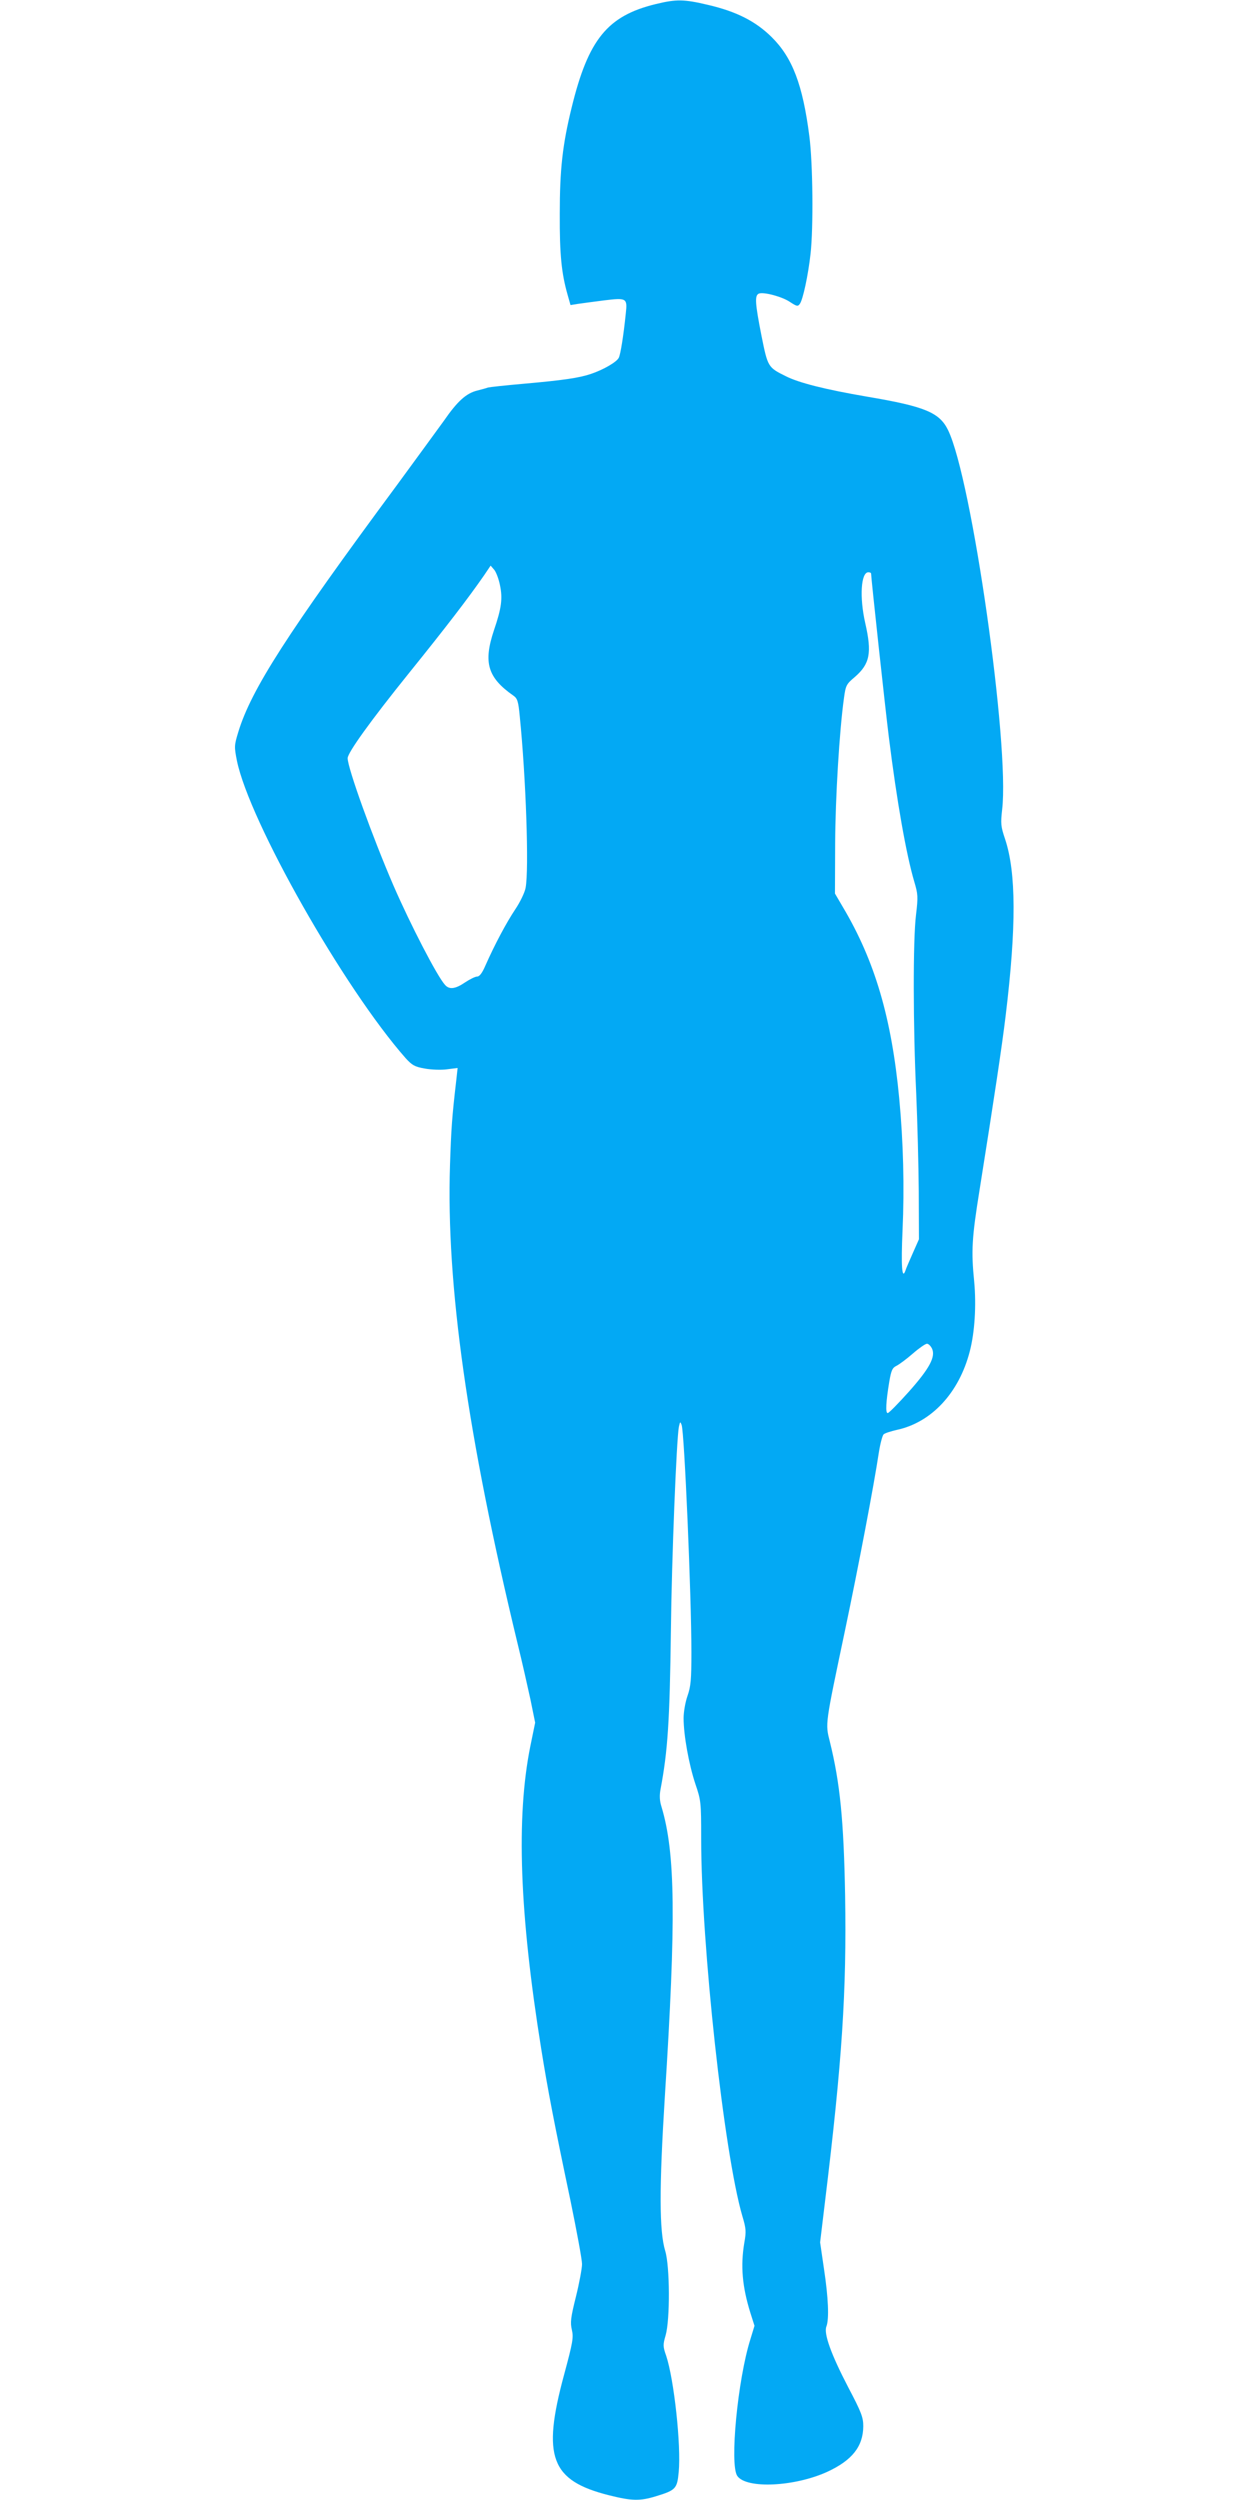 <?xml version="1.0" standalone="no"?>
<!DOCTYPE svg PUBLIC "-//W3C//DTD SVG 20010904//EN"
 "http://www.w3.org/TR/2001/REC-SVG-20010904/DTD/svg10.dtd">
<svg version="1.0" xmlns="http://www.w3.org/2000/svg"
 width="640pt" height="1280pt" viewBox="0 0 640 1280"
 preserveAspectRatio="xMidYMid meet">
<g transform="translate(0,1280) scale(0.1,-0.1)"
fill="#03a9f4" stroke="none">
<path d="M3357 12779 c-247 -60 -345 -181 -430 -529 -47 -191 -61 -318 -61
-545 -1 -209 9 -305 40 -414 l15 -53 37 6 c20 3 81 11 135 18 115 14 120 12
111 -67 -11 -109 -27 -211 -36 -227 -11 -22 -79 -61 -141 -82 -61 -21 -144
-33 -348 -51 -92 -8 -173 -17 -180 -19 -8 -3 -33 -10 -57 -16 -55 -14 -100
-54 -169 -154 -32 -44 -139 -191 -238 -326 -565 -764 -749 -1051 -815 -1268
-21 -69 -21 -75 -7 -147 64 -311 547 -1163 864 -1523 33 -36 46 -44 98 -53 32
-6 84 -8 113 -4 l55 7 -7 -64 c-22 -188 -26 -250 -32 -433 -20 -613 89 -1385
346 -2450 23 -93 52 -223 66 -287 l24 -118 -25 -122 c-73 -364 -55 -857 56
-1548 34 -212 66 -379 150 -778 32 -156 59 -301 59 -324 0 -22 -14 -97 -31
-166 -27 -108 -30 -133 -21 -171 9 -39 5 -63 -40 -230 -114 -421 -68 -542 231
-617 116 -29 157 -30 239 -5 102 31 109 39 117 124 13 137 -24 474 -64 595
-17 48 -17 57 -3 105 23 80 22 353 -2 432 -31 102 -31 323 -2 790 58 911 54
1247 -17 1484 -10 31 -11 58 -5 90 37 196 47 348 53 811 4 369 29 986 41 1045
6 27 7 28 14 9 14 -38 50 -873 50 -1164 0 -140 -3 -174 -20 -223 -11 -31 -20
-82 -20 -114 0 -87 27 -236 60 -336 29 -85 30 -94 30 -280 0 -544 117 -1613
211 -1934 19 -63 20 -79 10 -135 -20 -119 -11 -225 31 -360 l21 -66 -21 -69
c-65 -206 -107 -643 -67 -700 47 -67 293 -55 460 21 128 59 184 130 185 233 0
46 -9 71 -77 200 -88 169 -126 275 -112 311 15 38 10 148 -12 294 l-20 137 25
208 c88 722 111 1077 103 1568 -7 386 -26 576 -78 787 -24 95 -25 83 77 568
71 338 148 743 174 915 7 44 18 85 24 91 6 6 37 16 68 23 177 38 318 189 373
401 26 99 34 237 23 357 -16 159 -12 225 27 468 76 478 115 737 134 895 55
454 54 733 -3 904 -22 65 -23 79 -15 151 39 330 -155 1693 -277 1943 -44 90
-118 121 -414 171 -216 37 -350 71 -417 105 -91 45 -92 47 -124 206 -33 168
-36 208 -13 217 25 9 120 -16 160 -44 34 -22 39 -23 49 -9 16 21 43 148 55
256 15 134 12 462 -6 602 -34 265 -87 403 -193 508 -82 81 -180 131 -326 165
-122 29 -162 30 -268 4z m-797 -2976 c14 -67 8 -116 -31 -230 -55 -165 -33
-242 100 -335 20 -14 25 -29 32 -104 32 -316 48 -787 30 -880 -4 -23 -28 -73
-53 -110 -46 -69 -105 -180 -152 -286 -17 -40 -31 -58 -43 -58 -10 0 -38 -14
-62 -30 -50 -34 -81 -38 -103 -12 -40 44 -176 307 -263 507 -106 245 -235 602
-235 653 0 28 116 190 315 437 188 233 303 383 384 500 l33 49 19 -22 c10 -13
23 -48 29 -79z m1900 60 c0 -21 74 -704 91 -838 41 -329 89 -600 130 -739 19
-64 20 -77 9 -170 -16 -127 -15 -576 1 -914 6 -141 12 -367 13 -502 l1 -245
-31 -70 c-17 -39 -35 -79 -38 -90 -18 -51 -23 23 -15 205 10 221 4 454 -17
677 -39 410 -124 702 -288 978 l-41 70 1 255 c1 237 22 580 45 745 9 66 12 72
56 109 77 67 88 123 53 276 -30 132 -22 260 16 260 8 0 14 -3 14 -7z m312
-3968 c19 -42 -13 -102 -120 -222 -53 -59 -101 -108 -107 -108 -12 0 -9 57 8
160 10 59 16 72 37 82 14 7 52 35 84 63 31 27 64 50 72 50 8 0 19 -11 26 -25z"/>
</g>
</svg>
